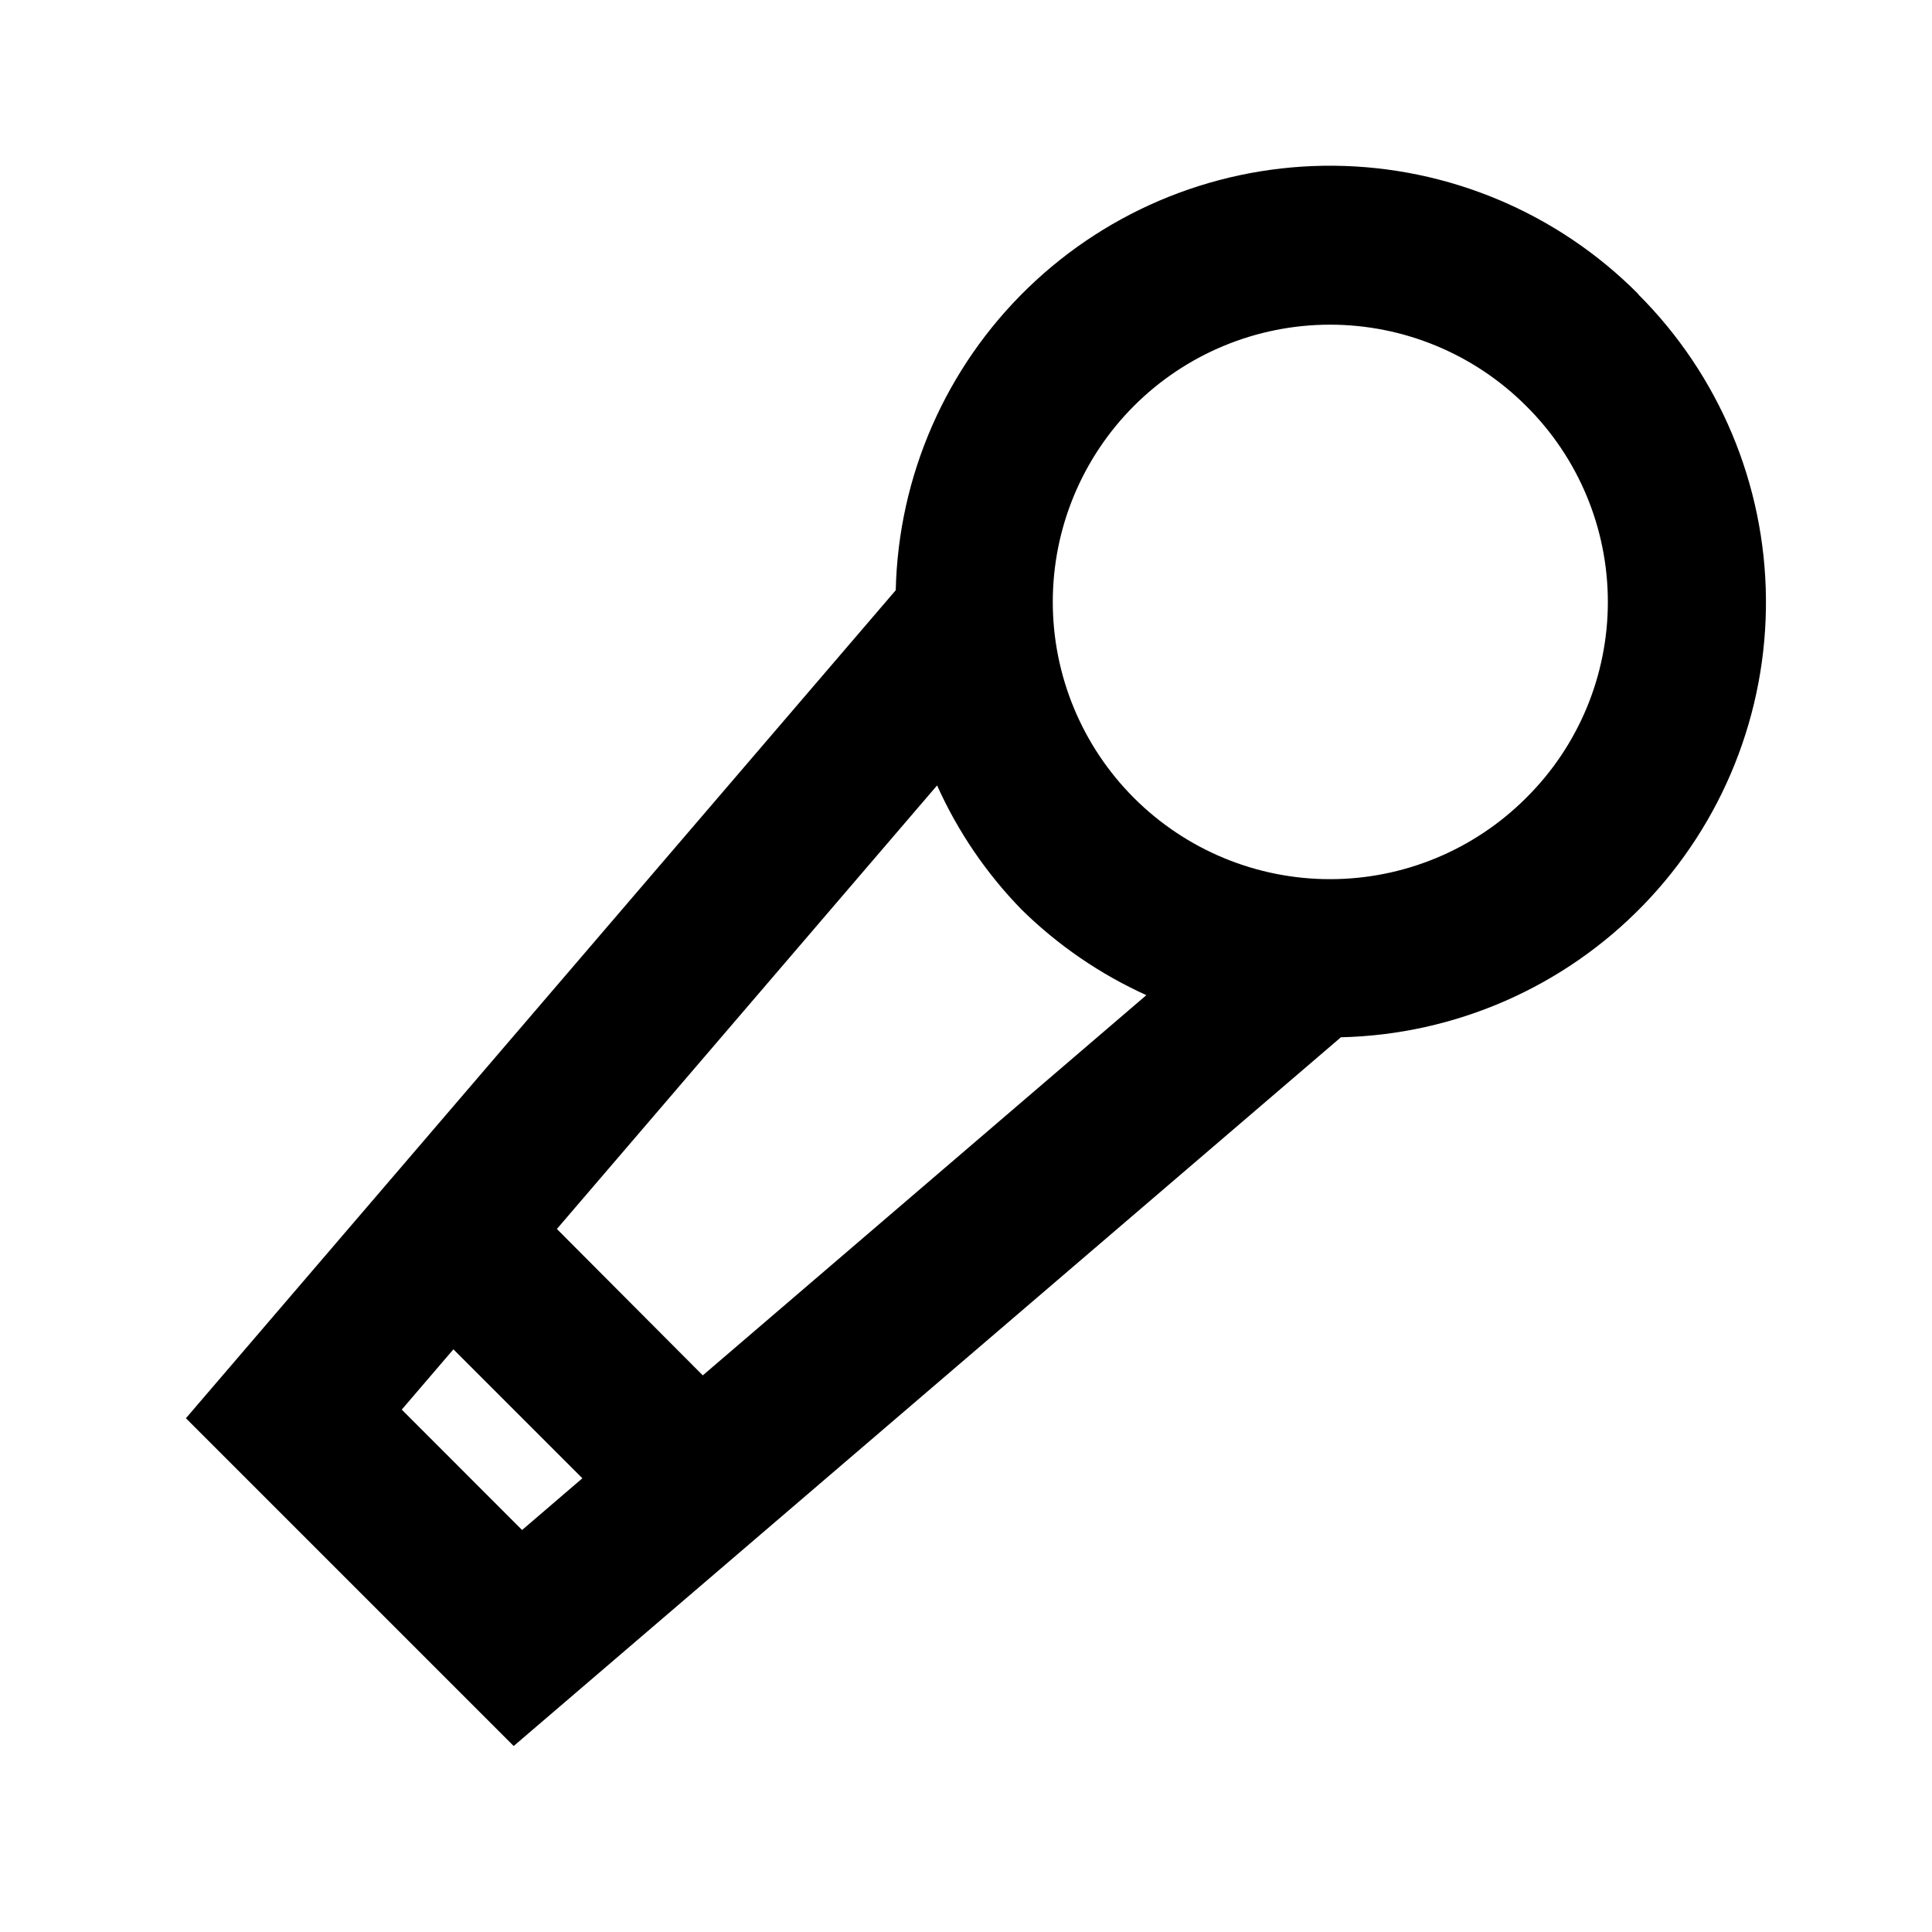 <?xml version="1.0" encoding="UTF-8"?>
<!-- Uploaded to: ICON Repo, www.svgrepo.com, Generator: ICON Repo Mixer Tools -->
<svg fill="#000000" width="800px" height="800px" version="1.1" viewBox="144 144 512 512" xmlns="http://www.w3.org/2000/svg">
 <path d="m578.12 221.88c-21.34-21.465-50.273-33.664-80.543-33.957-30.266-0.289-59.43 11.352-81.176 32.406-21.75 21.051-34.328 49.824-35.02 80.086l-188.11 219.43 86.863 86.863 219.22-187.82c30.285-0.699 59.078-13.289 80.156-35.043 21.078-21.758 32.746-50.938 32.484-81.227-0.258-30.293-12.43-59.266-33.879-80.656zm-163.28 163.28c9.582 9.395 20.734 17.031 32.957 22.566l-117.55 100.76-38.668-38.793 100.76-117.55c5.5 12.246 13.117 23.426 22.504 33.02zm-164.37 132.4 13.688-15.977 34.176 34.176-15.977 13.707zm297.96-162.1c-13.777 13.781-32.465 21.527-51.953 21.527-19.488 0.004-38.176-7.738-51.957-21.516-13.781-13.781-21.523-32.469-21.523-51.957 0-19.488 7.742-38.176 21.523-51.953 13.781-13.781 32.469-21.52 51.957-21.52 19.488 0.004 38.176 7.746 51.953 21.527 13.867 13.73 21.668 32.434 21.668 51.945 0 19.516-7.801 38.219-21.668 51.945z"/>
</svg>